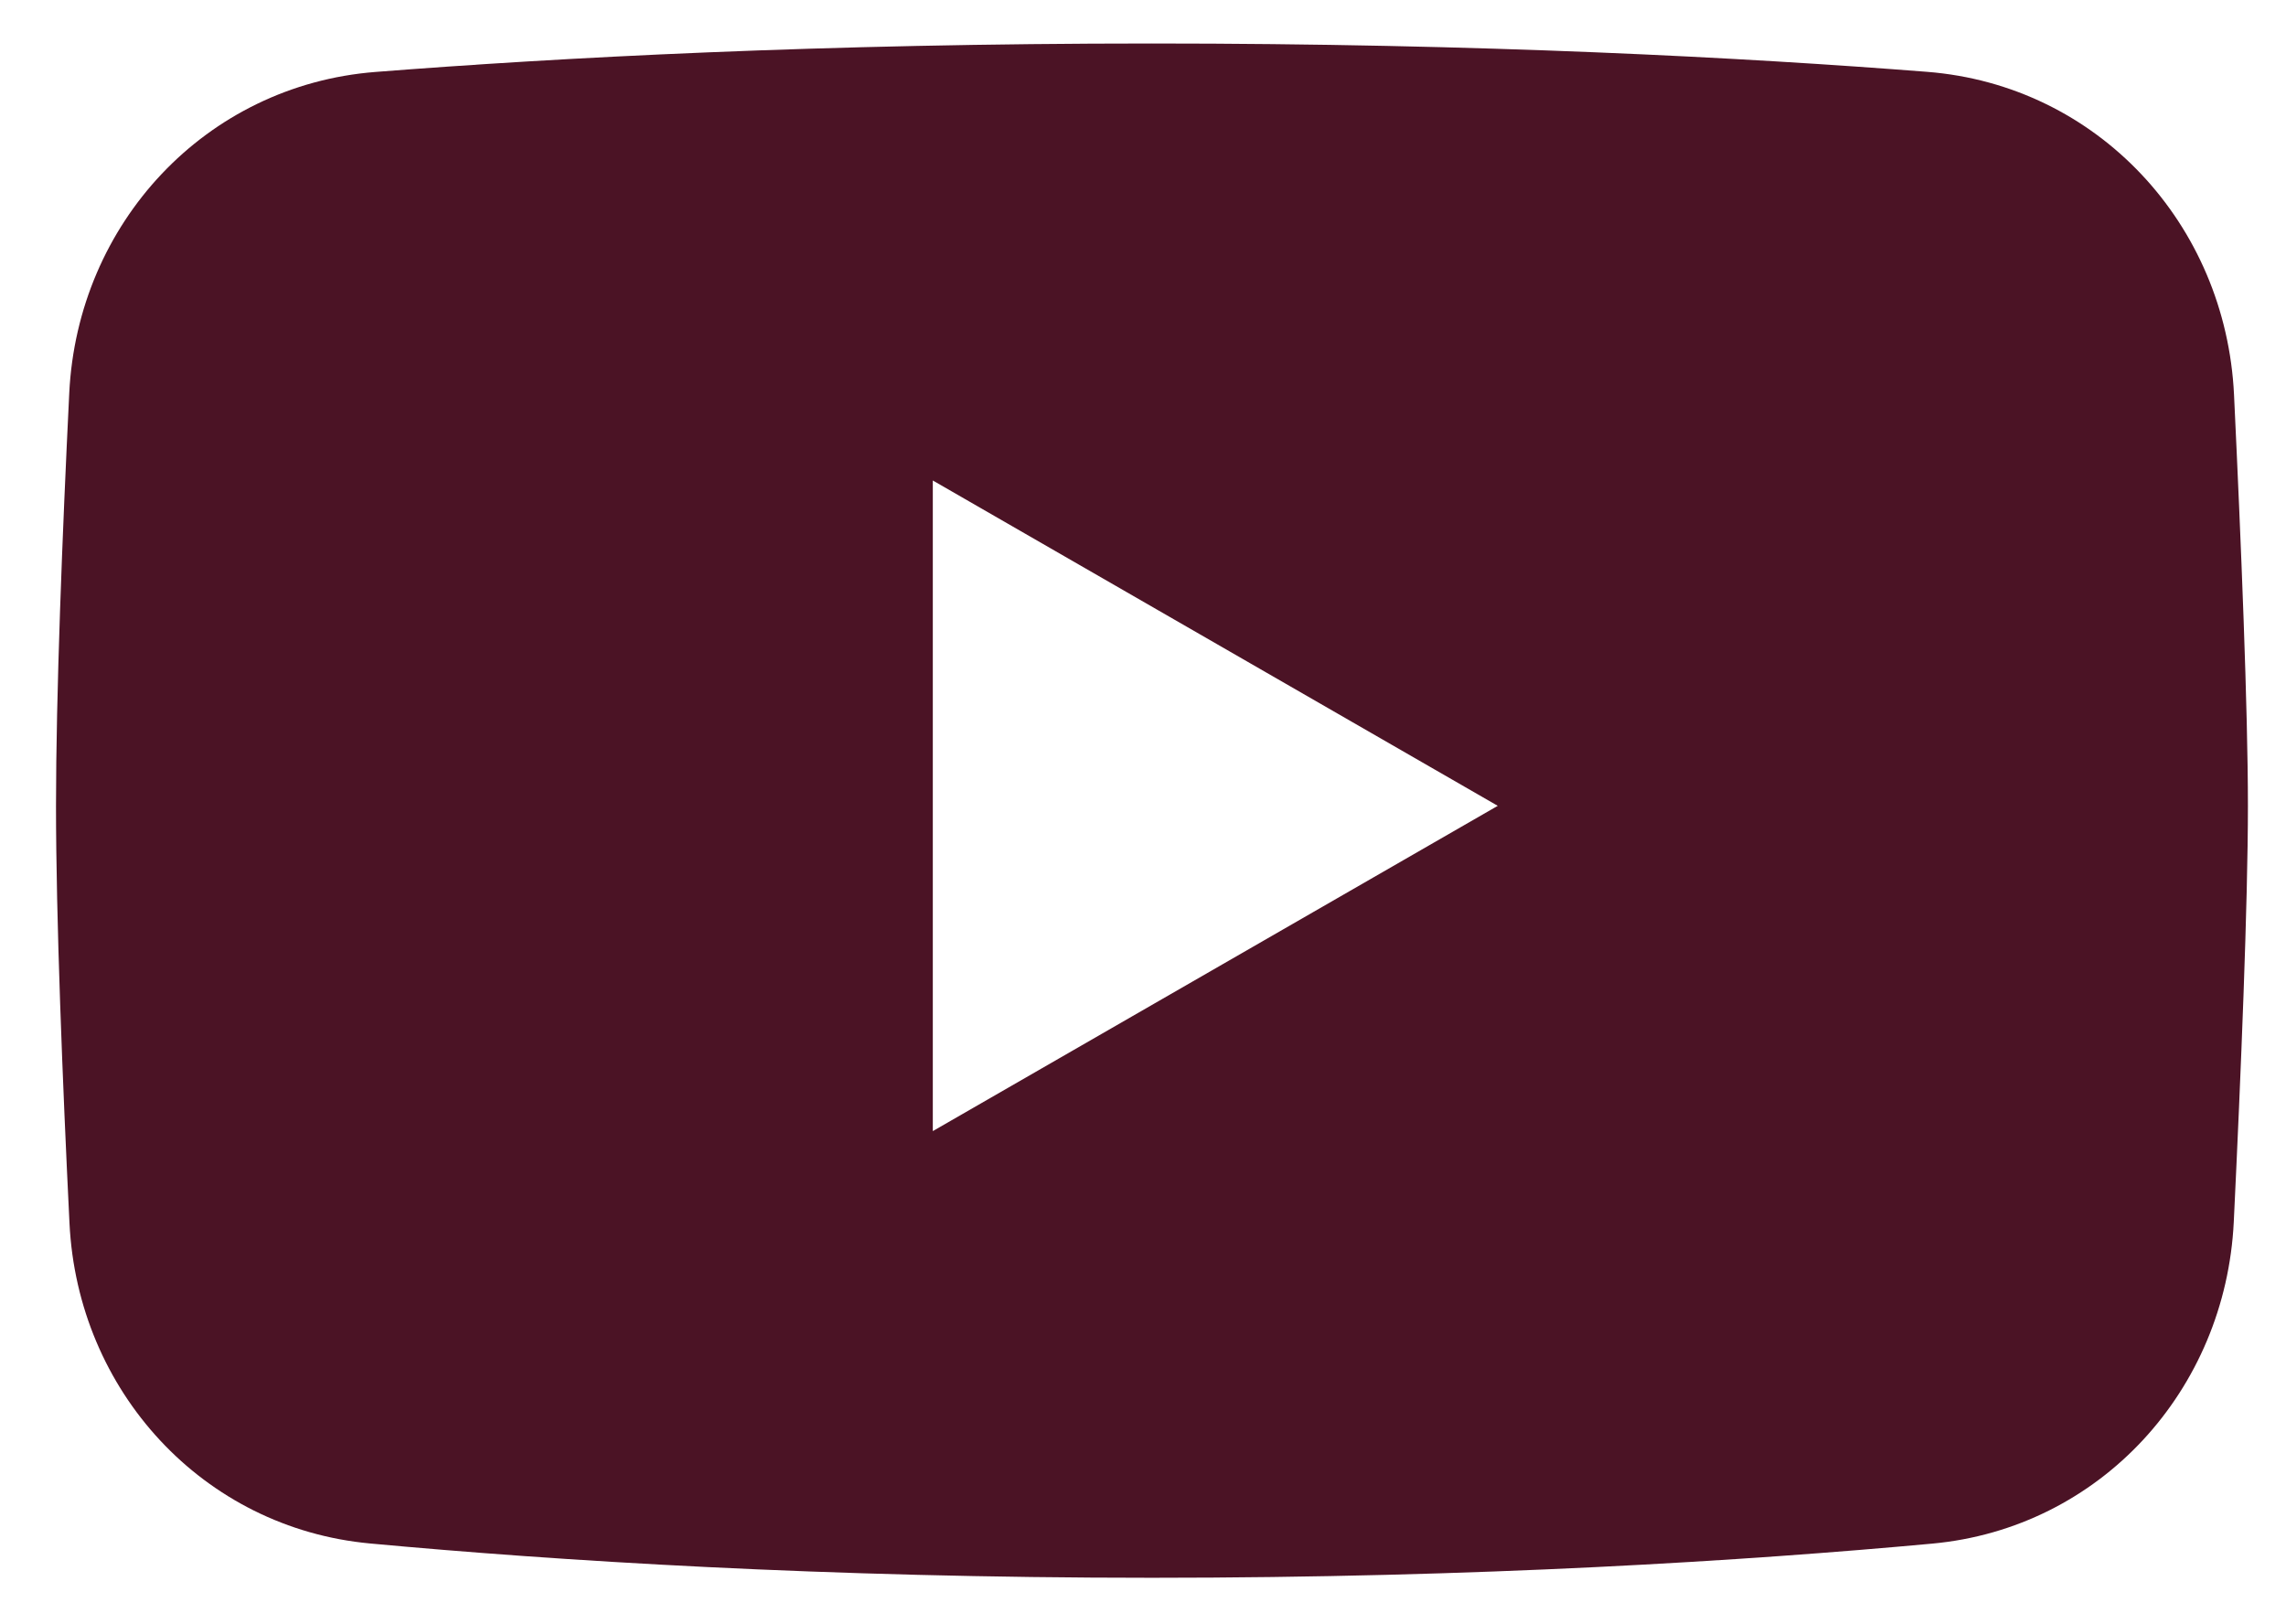 <svg width="38" height="27" viewBox="0 0 38 27" fill="none" xmlns="http://www.w3.org/2000/svg">
<path fill-rule="evenodd" clip-rule="evenodd" d="M6.241 1.196C3.42 1.417 1.288 3.711 1.151 6.537C1.037 8.865 0.931 11.545 0.931 13.395C0.931 15.265 1.04 17.986 1.155 20.332C1.29 23.122 3.375 25.401 6.155 25.657C9.234 25.942 13.689 26.227 19.149 26.227C24.595 26.227 29.04 25.943 32.119 25.659C34.911 25.402 36.997 23.109 37.132 20.308C37.251 17.837 37.367 15.009 37.367 13.395C37.367 11.796 37.253 9.013 37.136 6.561C37 3.724 34.865 1.416 32.033 1.194C29.003 0.956 24.632 0.723 19.149 0.723C13.652 0.723 9.273 0.958 6.241 1.196L6.241 1.196ZM15.506 7.987L24.897 13.395L15.506 18.802V7.987Z" fill="#4B1325"/>
</svg>
